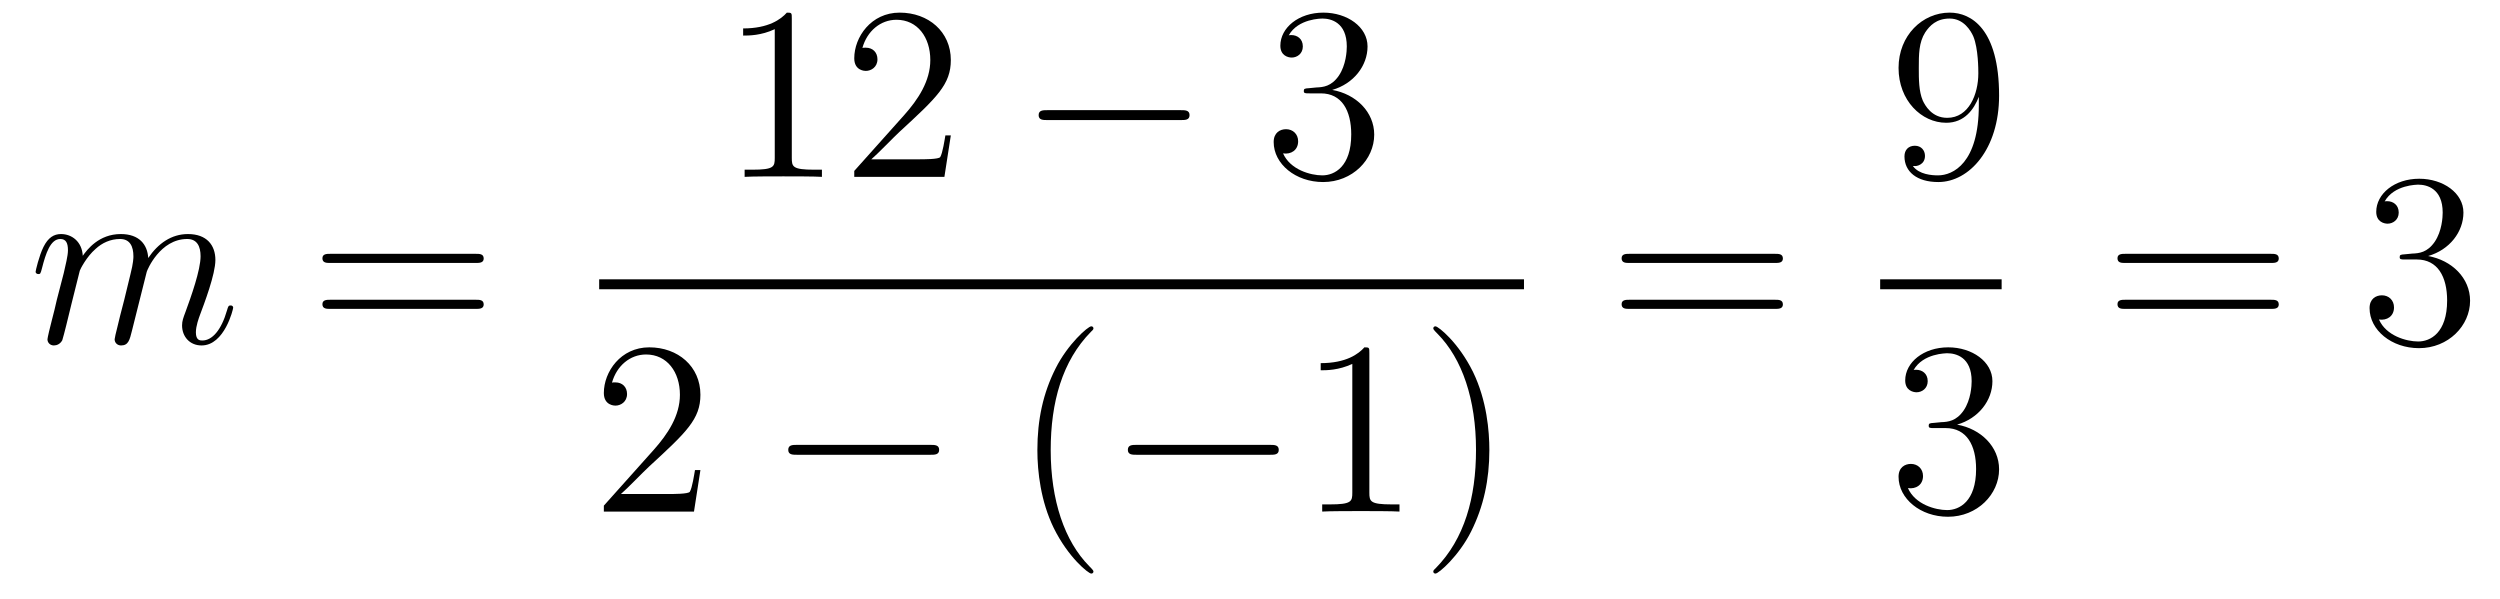 <?xml version='1.0'?>
<!-- This file was generated by dvisvgm 1.14.1 -->
<svg height='29pt' version='1.1' viewBox='0 -29 121 29' width='121pt' xmlns='http://www.w3.org/2000/svg' xmlns:xlink='http://www.w3.org/1999/xlink'>
<g id='page1'>
<g transform='matrix(1 0 0 1 -127 638)'>
<path d='M130.863 -653.902C130.887 -653.974 131.185 -654.572 131.628 -654.954C131.938 -655.241 132.345 -655.433 132.811 -655.433C133.289 -655.433 133.457 -655.074 133.457 -654.596C133.457 -654.524 133.457 -654.285 133.313 -653.723L133.014 -652.492C132.919 -652.133 132.692 -651.249 132.668 -651.117C132.62 -650.938 132.548 -650.627 132.548 -650.579C132.548 -650.412 132.68 -650.28 132.859 -650.28C133.218 -650.28 133.277 -650.555 133.385 -650.986L134.102 -653.843C134.126 -653.938 134.748 -655.433 136.062 -655.433C136.541 -655.433 136.708 -655.074 136.708 -654.596C136.708 -653.927 136.242 -652.623 135.979 -651.906C135.871 -651.619 135.812 -651.464 135.812 -651.249C135.812 -650.711 136.182 -650.28 136.756 -650.28C137.868 -650.28 138.286 -652.038 138.286 -652.109C138.286 -652.169 138.238 -652.217 138.167 -652.217C138.059 -652.217 138.047 -652.181 137.987 -651.978C137.712 -651.022 137.27 -650.52 136.792 -650.52C136.672 -650.52 136.481 -650.532 136.481 -650.914C136.481 -651.225 136.624 -651.607 136.672 -651.739C136.887 -652.312 137.425 -653.723 137.425 -654.417C137.425 -655.134 137.007 -655.672 136.098 -655.672C135.297 -655.672 134.652 -655.218 134.174 -654.512C134.138 -655.158 133.743 -655.672 132.847 -655.672C131.783 -655.672 131.221 -654.919 131.006 -654.62C130.97 -655.301 130.48 -655.672 129.954 -655.672C129.608 -655.672 129.333 -655.504 129.105 -655.05C128.89 -654.62 128.723 -653.891 128.723 -653.843C128.723 -653.795 128.771 -653.735 128.854 -653.735C128.95 -653.735 128.962 -653.747 129.033 -654.022C129.213 -654.727 129.44 -655.433 129.918 -655.433C130.193 -655.433 130.289 -655.241 130.289 -654.883C130.289 -654.62 130.169 -654.153 130.086 -653.783L129.751 -652.492C129.703 -652.265 129.572 -651.727 129.512 -651.512C129.428 -651.201 129.297 -650.639 129.297 -650.579C129.297 -650.412 129.428 -650.28 129.608 -650.28C129.751 -650.28 129.918 -650.352 130.014 -650.532C130.038 -650.591 130.145 -651.01 130.205 -651.249L130.468 -652.325L130.863 -653.902Z' fill-rule='evenodd'/>
<path d='M150.028 -654.273C150.195 -654.273 150.411 -654.273 150.411 -654.488C150.411 -654.715 150.208 -654.715 150.028 -654.715H142.987C142.82 -654.715 142.605 -654.715 142.605 -654.5C142.605 -654.273 142.808 -654.273 142.987 -654.273H150.028ZM150.028 -652.05C150.195 -652.05 150.411 -652.05 150.411 -652.265C150.411 -652.492 150.208 -652.492 150.028 -652.492H142.987C142.82 -652.492 142.605 -652.492 142.605 -652.277C142.605 -652.05 142.808 -652.05 142.987 -652.05H150.028Z' fill-rule='evenodd'/>
<path d='M165.323 -666.102C165.323 -666.378 165.323 -666.389 165.084 -666.389C164.797 -666.067 164.199 -665.624 162.968 -665.624V-665.278C163.243 -665.278 163.84 -665.278 164.498 -665.588V-659.36C164.498 -658.93 164.462 -658.787 163.41 -658.787H163.04V-658.44C163.362 -658.464 164.522 -658.464 164.916 -658.464C165.311 -658.464 166.458 -658.464 166.781 -658.44V-658.787H166.411C165.359 -658.787 165.323 -658.93 165.323 -659.36V-666.102ZM173.02 -660.448H172.757C172.721 -660.245 172.625 -659.587 172.506 -659.396C172.422 -659.289 171.741 -659.289 171.382 -659.289H169.171C169.493 -659.564 170.222 -660.329 170.533 -660.616C172.35 -662.289 173.02 -662.911 173.02 -664.094C173.02 -665.469 171.932 -666.389 170.545 -666.389C169.159 -666.389 168.346 -665.206 168.346 -664.178C168.346 -663.568 168.872 -663.568 168.907 -663.568C169.159 -663.568 169.469 -663.747 169.469 -664.13C169.469 -664.465 169.242 -664.692 168.907 -664.692C168.8 -664.692 168.776 -664.692 168.74 -664.68C168.967 -665.493 169.613 -666.043 170.39 -666.043C171.406 -666.043 172.027 -665.194 172.027 -664.094C172.027 -663.078 171.442 -662.193 170.761 -661.428L168.346 -658.727V-658.44H172.709L173.02 -660.448Z' fill-rule='evenodd'/>
<path d='M184.156 -661.189C184.359 -661.189 184.574 -661.189 184.574 -661.428C184.574 -661.668 184.359 -661.668 184.156 -661.668H177.688C177.485 -661.668 177.27 -661.668 177.27 -661.428C177.27 -661.189 177.485 -661.189 177.688 -661.189H184.156Z' fill-rule='evenodd'/>
<path d='M190.356 -662.732C190.152 -662.72 190.104 -662.707 190.104 -662.6C190.104 -662.481 190.164 -662.481 190.38 -662.481H190.929C191.946 -662.481 192.4 -661.644 192.4 -660.496C192.4 -658.93 191.587 -658.512 191.001 -658.512C190.427 -658.512 189.447 -658.787 189.1 -659.576C189.483 -659.516 189.83 -659.731 189.83 -660.161C189.83 -660.508 189.579 -660.747 189.244 -660.747C188.957 -660.747 188.646 -660.58 188.646 -660.126C188.646 -659.062 189.71 -658.189 191.037 -658.189C192.46 -658.189 193.512 -659.277 193.512 -660.484C193.512 -661.584 192.628 -662.445 191.479 -662.648C192.52 -662.947 193.189 -663.819 193.189 -664.752C193.189 -665.696 192.209 -666.389 191.049 -666.389C189.854 -666.389 188.969 -665.66 188.969 -664.788C188.969 -664.309 189.339 -664.214 189.519 -664.214C189.77 -664.214 190.057 -664.393 190.057 -664.752C190.057 -665.134 189.77 -665.302 189.507 -665.302C189.435 -665.302 189.411 -665.302 189.375 -665.29C189.83 -666.102 190.953 -666.102 191.013 -666.102C191.408 -666.102 192.185 -665.923 192.185 -664.752C192.185 -664.525 192.149 -663.855 191.802 -663.341C191.444 -662.815 191.037 -662.779 190.714 -662.767L190.356 -662.732Z' fill-rule='evenodd'/>
<path d='M156 -653H200.761V-653.481H156'/>
<path d='M160.9 -644.248H160.637C160.601 -644.045 160.505 -643.387 160.386 -643.196C160.302 -643.089 159.621 -643.089 159.262 -643.089H157.051C157.373 -643.364 158.103 -644.129 158.413 -644.416C160.23 -646.089 160.9 -646.711 160.9 -647.894C160.9 -649.269 159.812 -650.189 158.425 -650.189C157.039 -650.189 156.226 -649.006 156.226 -647.978C156.226 -647.368 156.752 -647.368 156.788 -647.368C157.039 -647.368 157.349 -647.547 157.349 -647.93C157.349 -648.265 157.122 -648.492 156.788 -648.492C156.68 -648.492 156.656 -648.492 156.62 -648.48C156.848 -649.293 157.493 -649.843 158.27 -649.843C159.286 -649.843 159.908 -648.994 159.908 -647.894C159.908 -646.878 159.322 -645.993 158.641 -645.228L156.226 -642.527V-642.24H160.589L160.9 -644.248Z' fill-rule='evenodd'/>
<path d='M172.037 -644.989C172.24 -644.989 172.455 -644.989 172.455 -645.228C172.455 -645.468 172.24 -645.468 172.037 -645.468H165.57C165.366 -645.468 165.151 -645.468 165.151 -645.228C165.151 -644.989 165.366 -644.989 165.57 -644.989H172.037Z' fill-rule='evenodd'/>
<path d='M179.922 -639.335C179.922 -639.371 179.922 -639.395 179.719 -639.598C178.524 -640.806 177.854 -642.778 177.854 -645.217C177.854 -647.536 178.416 -649.532 179.803 -650.943C179.922 -651.05 179.922 -651.074 179.922 -651.11C179.922 -651.182 179.862 -651.206 179.815 -651.206C179.659 -651.206 178.679 -650.345 178.093 -649.173C177.484 -647.966 177.209 -646.687 177.209 -645.217C177.209 -644.152 177.376 -642.73 177.998 -641.451C178.703 -640.017 179.683 -639.239 179.815 -639.239C179.862 -639.239 179.922 -639.263 179.922 -639.335Z' fill-rule='evenodd'/>
<path d='M188.474 -644.989C188.677 -644.989 188.892 -644.989 188.892 -645.228C188.892 -645.468 188.677 -645.468 188.474 -645.468H182.006C181.803 -645.468 181.588 -645.468 181.588 -645.228C181.588 -644.989 181.803 -644.989 182.006 -644.989H188.474Z' fill-rule='evenodd'/>
<path d='M193.277 -649.902C193.277 -650.178 193.277 -650.189 193.038 -650.189C192.751 -649.867 192.154 -649.424 190.922 -649.424V-649.078C191.197 -649.078 191.794 -649.078 192.452 -649.388V-643.16C192.452 -642.73 192.416 -642.587 191.364 -642.587H190.994V-642.24C191.316 -642.264 192.476 -642.264 192.87 -642.264C193.265 -642.264 194.412 -642.264 194.735 -642.24V-642.587H194.365C193.313 -642.587 193.277 -642.73 193.277 -643.16V-649.902ZM199.085 -645.217C199.085 -646.125 198.966 -647.607 198.296 -648.994C197.591 -650.428 196.61 -651.206 196.478 -651.206C196.432 -651.206 196.372 -651.182 196.372 -651.11C196.372 -651.074 196.372 -651.05 196.574 -650.847C197.771 -649.64 198.439 -647.667 198.439 -645.228C198.439 -642.909 197.878 -640.913 196.49 -639.502C196.372 -639.395 196.372 -639.371 196.372 -639.335C196.372 -639.263 196.432 -639.239 196.478 -639.239C196.634 -639.239 197.615 -640.1 198.2 -641.272C198.81 -642.491 199.085 -643.782 199.085 -645.217Z' fill-rule='evenodd'/>
<path d='M212.909 -654.273C213.077 -654.273 213.292 -654.273 213.292 -654.488C213.292 -654.715 213.089 -654.715 212.909 -654.715H205.868C205.7 -654.715 205.486 -654.715 205.486 -654.5C205.486 -654.273 205.688 -654.273 205.868 -654.273H212.909ZM212.909 -652.05C213.077 -652.05 213.292 -652.05 213.292 -652.265C213.292 -652.492 213.089 -652.492 212.909 -652.492H205.868C205.7 -652.492 205.486 -652.492 205.486 -652.277C205.486 -652.05 205.688 -652.05 205.868 -652.05H212.909Z' fill-rule='evenodd'/>
<path d='M222.775 -661.919C222.775 -659.097 221.52 -658.512 220.802 -658.512C220.516 -658.512 219.882 -658.548 219.583 -658.966H219.655C219.739 -658.942 220.169 -659.014 220.169 -659.456C220.169 -659.719 219.99 -659.946 219.679 -659.946C219.368 -659.946 219.176 -659.743 219.176 -659.432C219.176 -658.691 219.775 -658.189 220.814 -658.189C222.31 -658.189 223.756 -659.779 223.756 -662.373C223.756 -665.588 222.416 -666.389 221.365 -666.389C220.05 -666.389 218.89 -665.29 218.89 -663.712C218.89 -662.134 220.002 -661.058 221.197 -661.058C222.082 -661.058 222.536 -661.703 222.775 -662.313V-661.919ZM221.245 -661.297C220.492 -661.297 220.169 -661.907 220.062 -662.134C219.87 -662.588 219.87 -663.162 219.87 -663.7C219.87 -664.369 219.87 -664.943 220.181 -665.433C220.397 -665.756 220.72 -666.102 221.365 -666.102C222.046 -666.102 222.392 -665.505 222.512 -665.23C222.751 -664.644 222.751 -663.628 222.751 -663.449C222.751 -662.445 222.296 -661.297 221.245 -661.297Z' fill-rule='evenodd'/>
<path d='M218 -653H223.879V-653.481H218'/>
<path d='M220.6 -646.532C220.397 -646.52 220.349 -646.507 220.349 -646.4C220.349 -646.281 220.409 -646.281 220.624 -646.281H221.173C222.19 -646.281 222.643 -645.444 222.643 -644.296C222.643 -642.73 221.831 -642.312 221.245 -642.312C220.672 -642.312 219.691 -642.587 219.344 -643.376C219.727 -643.316 220.074 -643.531 220.074 -643.961C220.074 -644.308 219.822 -644.547 219.488 -644.547C219.2 -644.547 218.89 -644.38 218.89 -643.926C218.89 -642.862 219.954 -641.989 221.281 -641.989C222.703 -641.989 223.756 -643.077 223.756 -644.284C223.756 -645.384 222.871 -646.245 221.723 -646.448C222.763 -646.747 223.433 -647.619 223.433 -648.552C223.433 -649.496 222.452 -650.189 221.293 -650.189C220.098 -650.189 219.212 -649.46 219.212 -648.588C219.212 -648.109 219.583 -648.014 219.763 -648.014C220.014 -648.014 220.301 -648.193 220.301 -648.552C220.301 -648.934 220.014 -649.102 219.751 -649.102C219.679 -649.102 219.655 -649.102 219.619 -649.09C220.074 -649.902 221.197 -649.902 221.257 -649.902C221.652 -649.902 222.428 -649.723 222.428 -648.552C222.428 -648.325 222.392 -647.655 222.046 -647.141C221.688 -646.615 221.281 -646.579 220.958 -646.567L220.6 -646.532Z' fill-rule='evenodd'/>
<path d='M236.909 -654.273C237.077 -654.273 237.292 -654.273 237.292 -654.488C237.292 -654.715 237.089 -654.715 236.909 -654.715H229.868C229.7 -654.715 229.486 -654.715 229.486 -654.5C229.486 -654.273 229.688 -654.273 229.868 -654.273H236.909ZM236.909 -652.05C237.077 -652.05 237.292 -652.05 237.292 -652.265C237.292 -652.492 237.089 -652.492 236.909 -652.492H229.868C229.7 -652.492 229.486 -652.492 229.486 -652.277C229.486 -652.05 229.688 -652.05 229.868 -652.05H236.909Z' fill-rule='evenodd'/>
<path d='M243.397 -654.692C243.193 -654.68 243.145 -654.667 243.145 -654.56C243.145 -654.441 243.205 -654.441 243.421 -654.441H243.971C244.986 -654.441 245.441 -653.604 245.441 -652.456C245.441 -650.89 244.628 -650.472 244.042 -650.472C243.468 -650.472 242.488 -650.747 242.142 -651.536C242.524 -651.476 242.87 -651.691 242.87 -652.121C242.87 -652.468 242.62 -652.707 242.285 -652.707C241.998 -652.707 241.687 -652.54 241.687 -652.086C241.687 -651.022 242.752 -650.149 244.078 -650.149C245.501 -650.149 246.552 -651.237 246.552 -652.444C246.552 -653.544 245.668 -654.405 244.52 -654.608C245.561 -654.907 246.23 -655.779 246.23 -656.712C246.23 -657.656 245.25 -658.349 244.09 -658.349C242.894 -658.349 242.01 -657.62 242.01 -656.748C242.01 -656.269 242.381 -656.174 242.56 -656.174C242.81 -656.174 243.098 -656.353 243.098 -656.712C243.098 -657.094 242.81 -657.262 242.548 -657.262C242.477 -657.262 242.453 -657.262 242.417 -657.25C242.87 -658.062 243.995 -658.062 244.054 -658.062C244.448 -658.062 245.226 -657.883 245.226 -656.712C245.226 -656.485 245.19 -655.815 244.843 -655.301C244.484 -654.775 244.078 -654.739 243.755 -654.727L243.397 -654.692Z' fill-rule='evenodd'/>
</g>
</g>
</svg>
